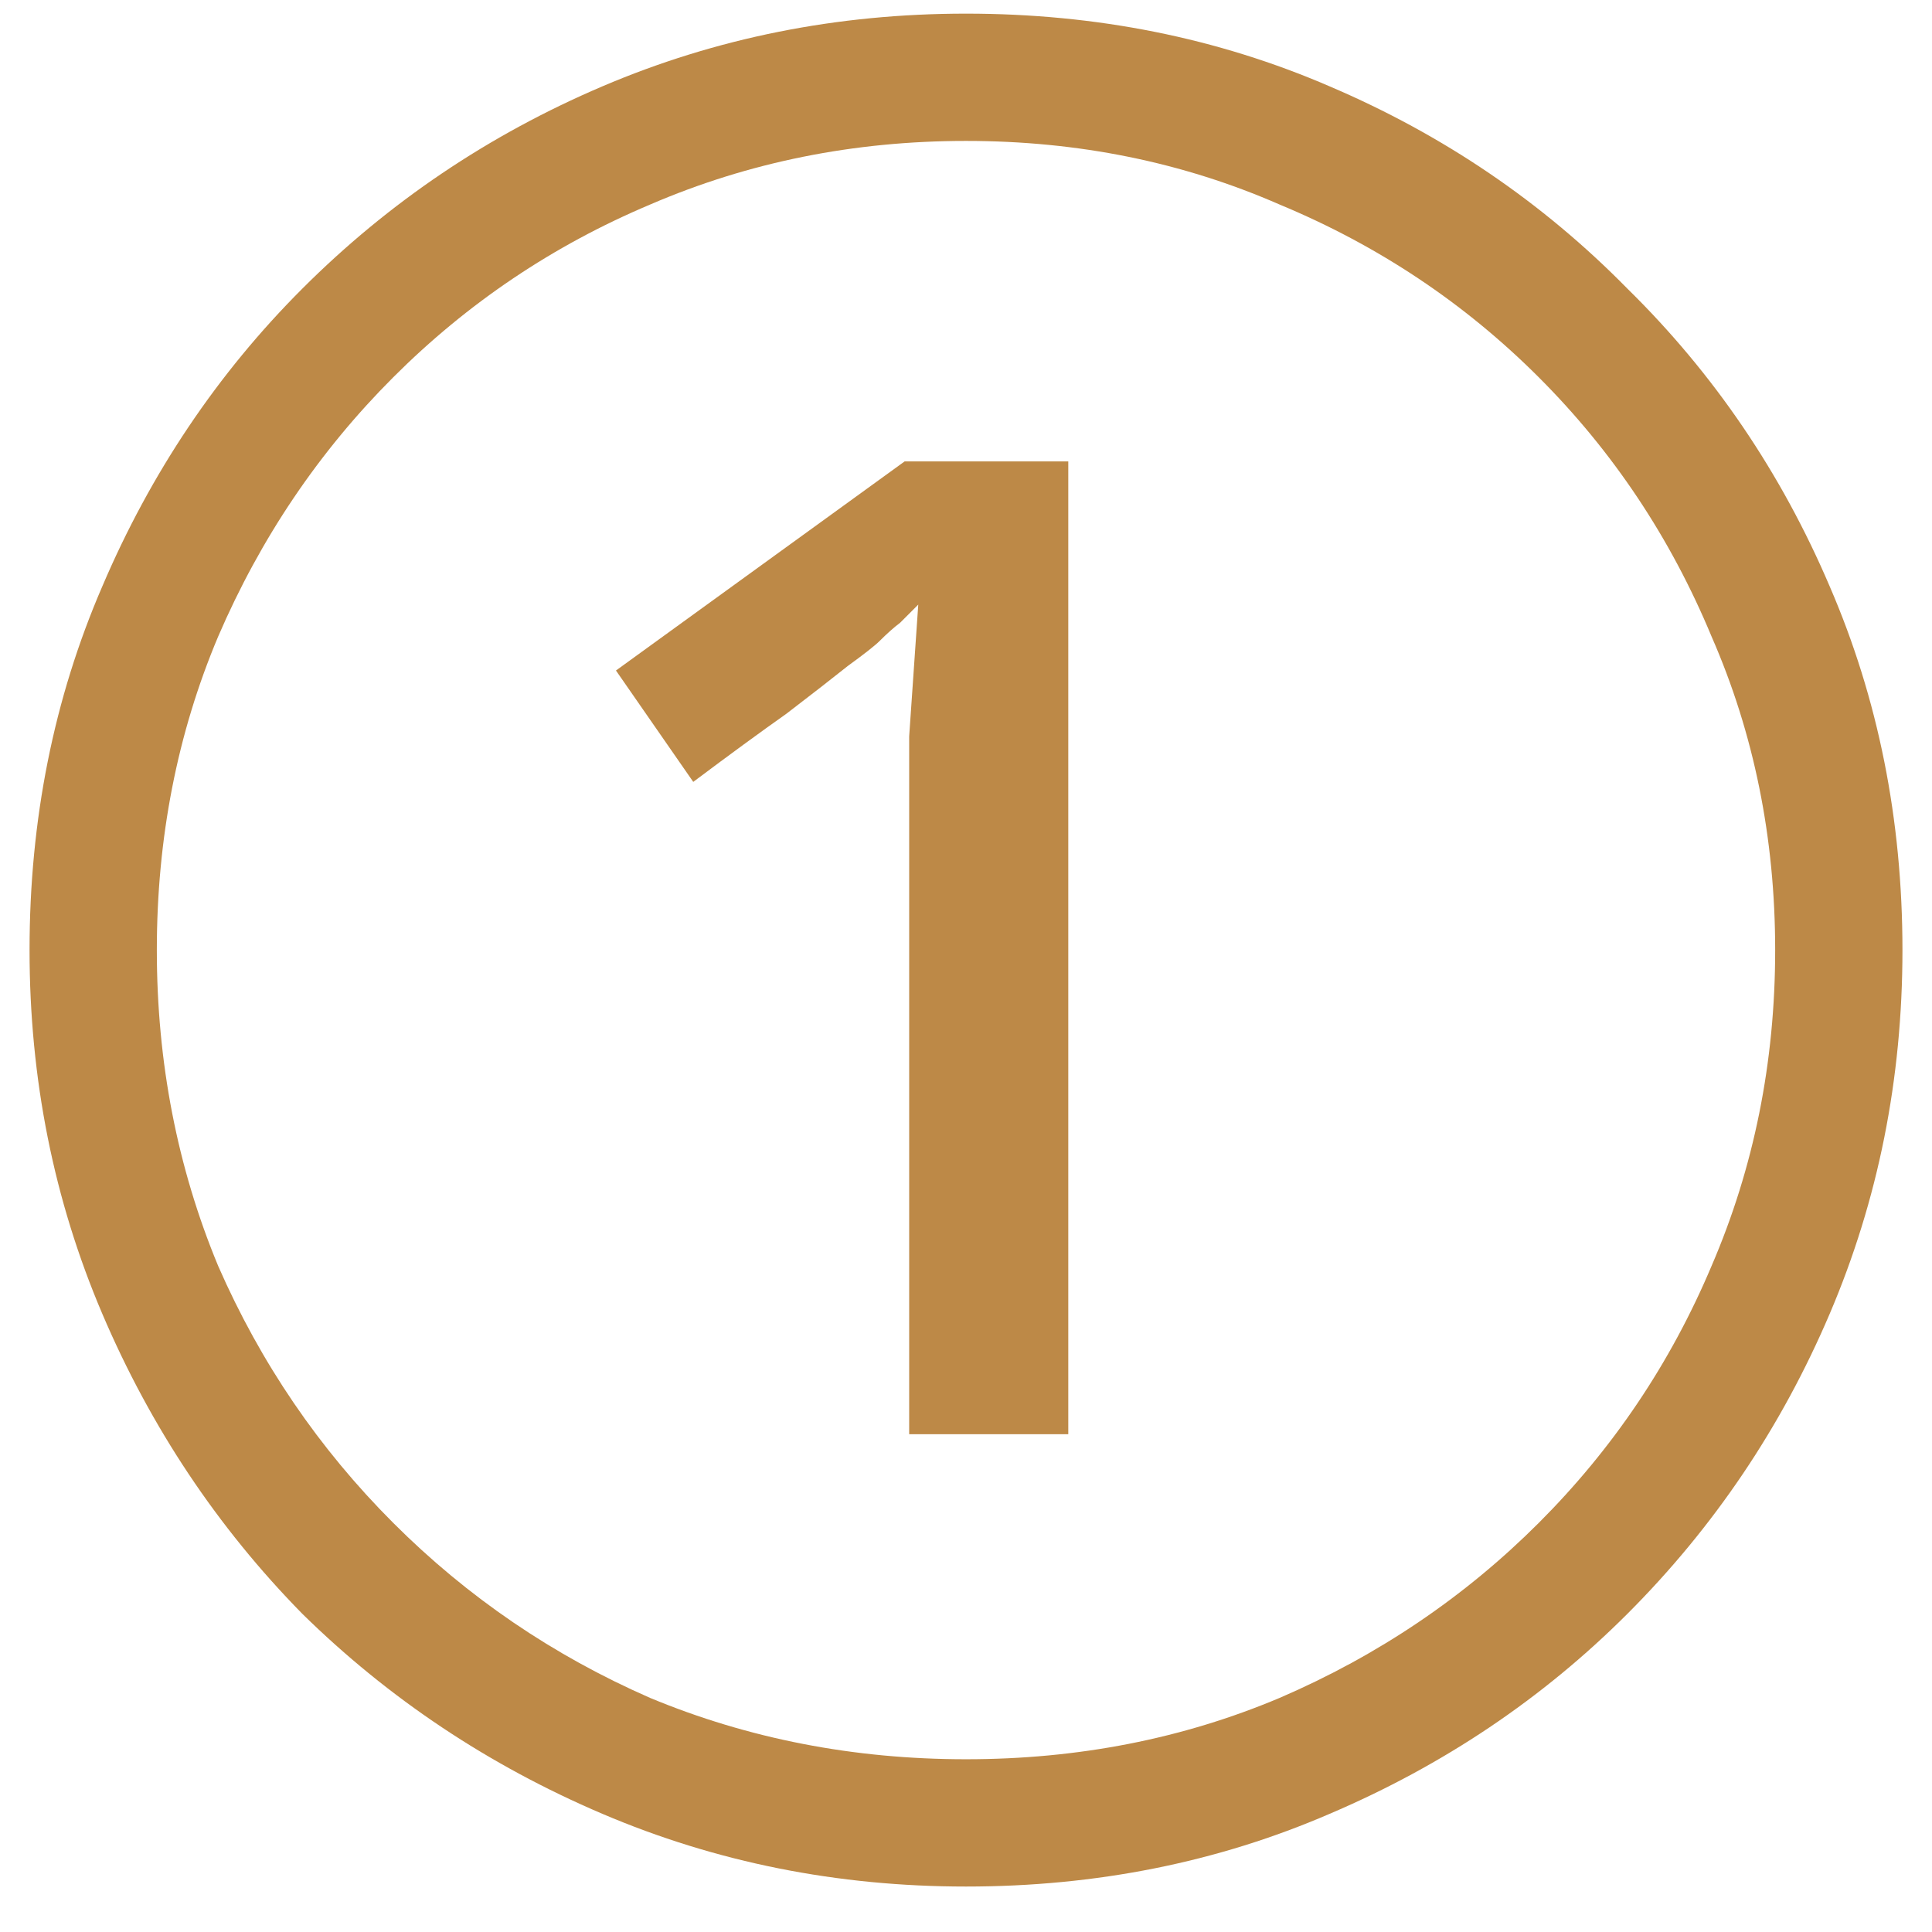 <?xml version="1.0" encoding="UTF-8"?> <svg xmlns="http://www.w3.org/2000/svg" width="34" height="34" viewBox="0 0 34 34" fill="none"> <path d="M16 25.24V14.2C16 13.773 16 13.36 16 12.96C16.027 12.56 16.053 12.173 16.08 11.8C16.107 11.4 16.133 11.013 16.16 10.64C16.053 10.747 15.947 10.853 15.84 10.96C15.733 11.04 15.613 11.147 15.48 11.28C15.4 11.36 15.213 11.507 14.92 11.72C14.653 11.933 14.293 12.213 13.84 12.56C13.387 12.88 12.84 13.28 12.2 13.76L10.84 11.8L15.92 8.12H18.8V25.24H16ZM17 33.2C14.733 33.2 12.6 32.773 10.6 31.92C8.6 31.067 6.84 29.893 5.32 28.4C3.827 26.88 2.653 25.12 1.8 23.12C0.947 21.12 0.52 18.987 0.52 16.72C0.52 14.427 0.947 12.293 1.8 10.32C2.653 8.32 3.827 6.573 5.32 5.08C6.84 3.56 8.6 2.373 10.6 1.52C12.6 0.667 14.733 0.24 17 0.24C19.293 0.24 21.427 0.667 23.4 1.52C25.4 2.373 27.147 3.56 28.64 5.08C30.16 6.573 31.347 8.32 32.2 10.32C33.053 12.293 33.48 14.427 33.48 16.72C33.48 18.987 33.053 21.12 32.2 23.12C31.347 25.12 30.16 26.88 28.64 28.4C27.147 29.893 25.4 31.067 23.4 31.92C21.427 32.773 19.293 33.2 17 33.2ZM17 30.96C18.973 30.96 20.813 30.6 22.52 29.88C24.253 29.133 25.773 28.107 27.08 26.8C28.387 25.493 29.4 23.987 30.12 22.28C30.867 20.547 31.24 18.693 31.24 16.72C31.24 14.747 30.867 12.907 30.12 11.2C29.4 9.467 28.387 7.947 27.08 6.64C25.773 5.333 24.253 4.32 22.52 3.6C20.813 2.853 18.973 2.48 17 2.48C15.027 2.48 13.173 2.853 11.44 3.6C9.733 4.32 8.227 5.333 6.92 6.64C5.613 7.947 4.587 9.467 3.84 11.2C3.12 12.907 2.76 14.747 2.76 16.72C2.76 18.693 3.12 20.547 3.84 22.28C4.587 23.987 5.613 25.493 6.92 26.8C8.227 28.107 9.733 29.133 11.44 29.88C13.173 30.6 15.027 30.96 17 30.96Z" fill="#BD8947"></path> </svg> 